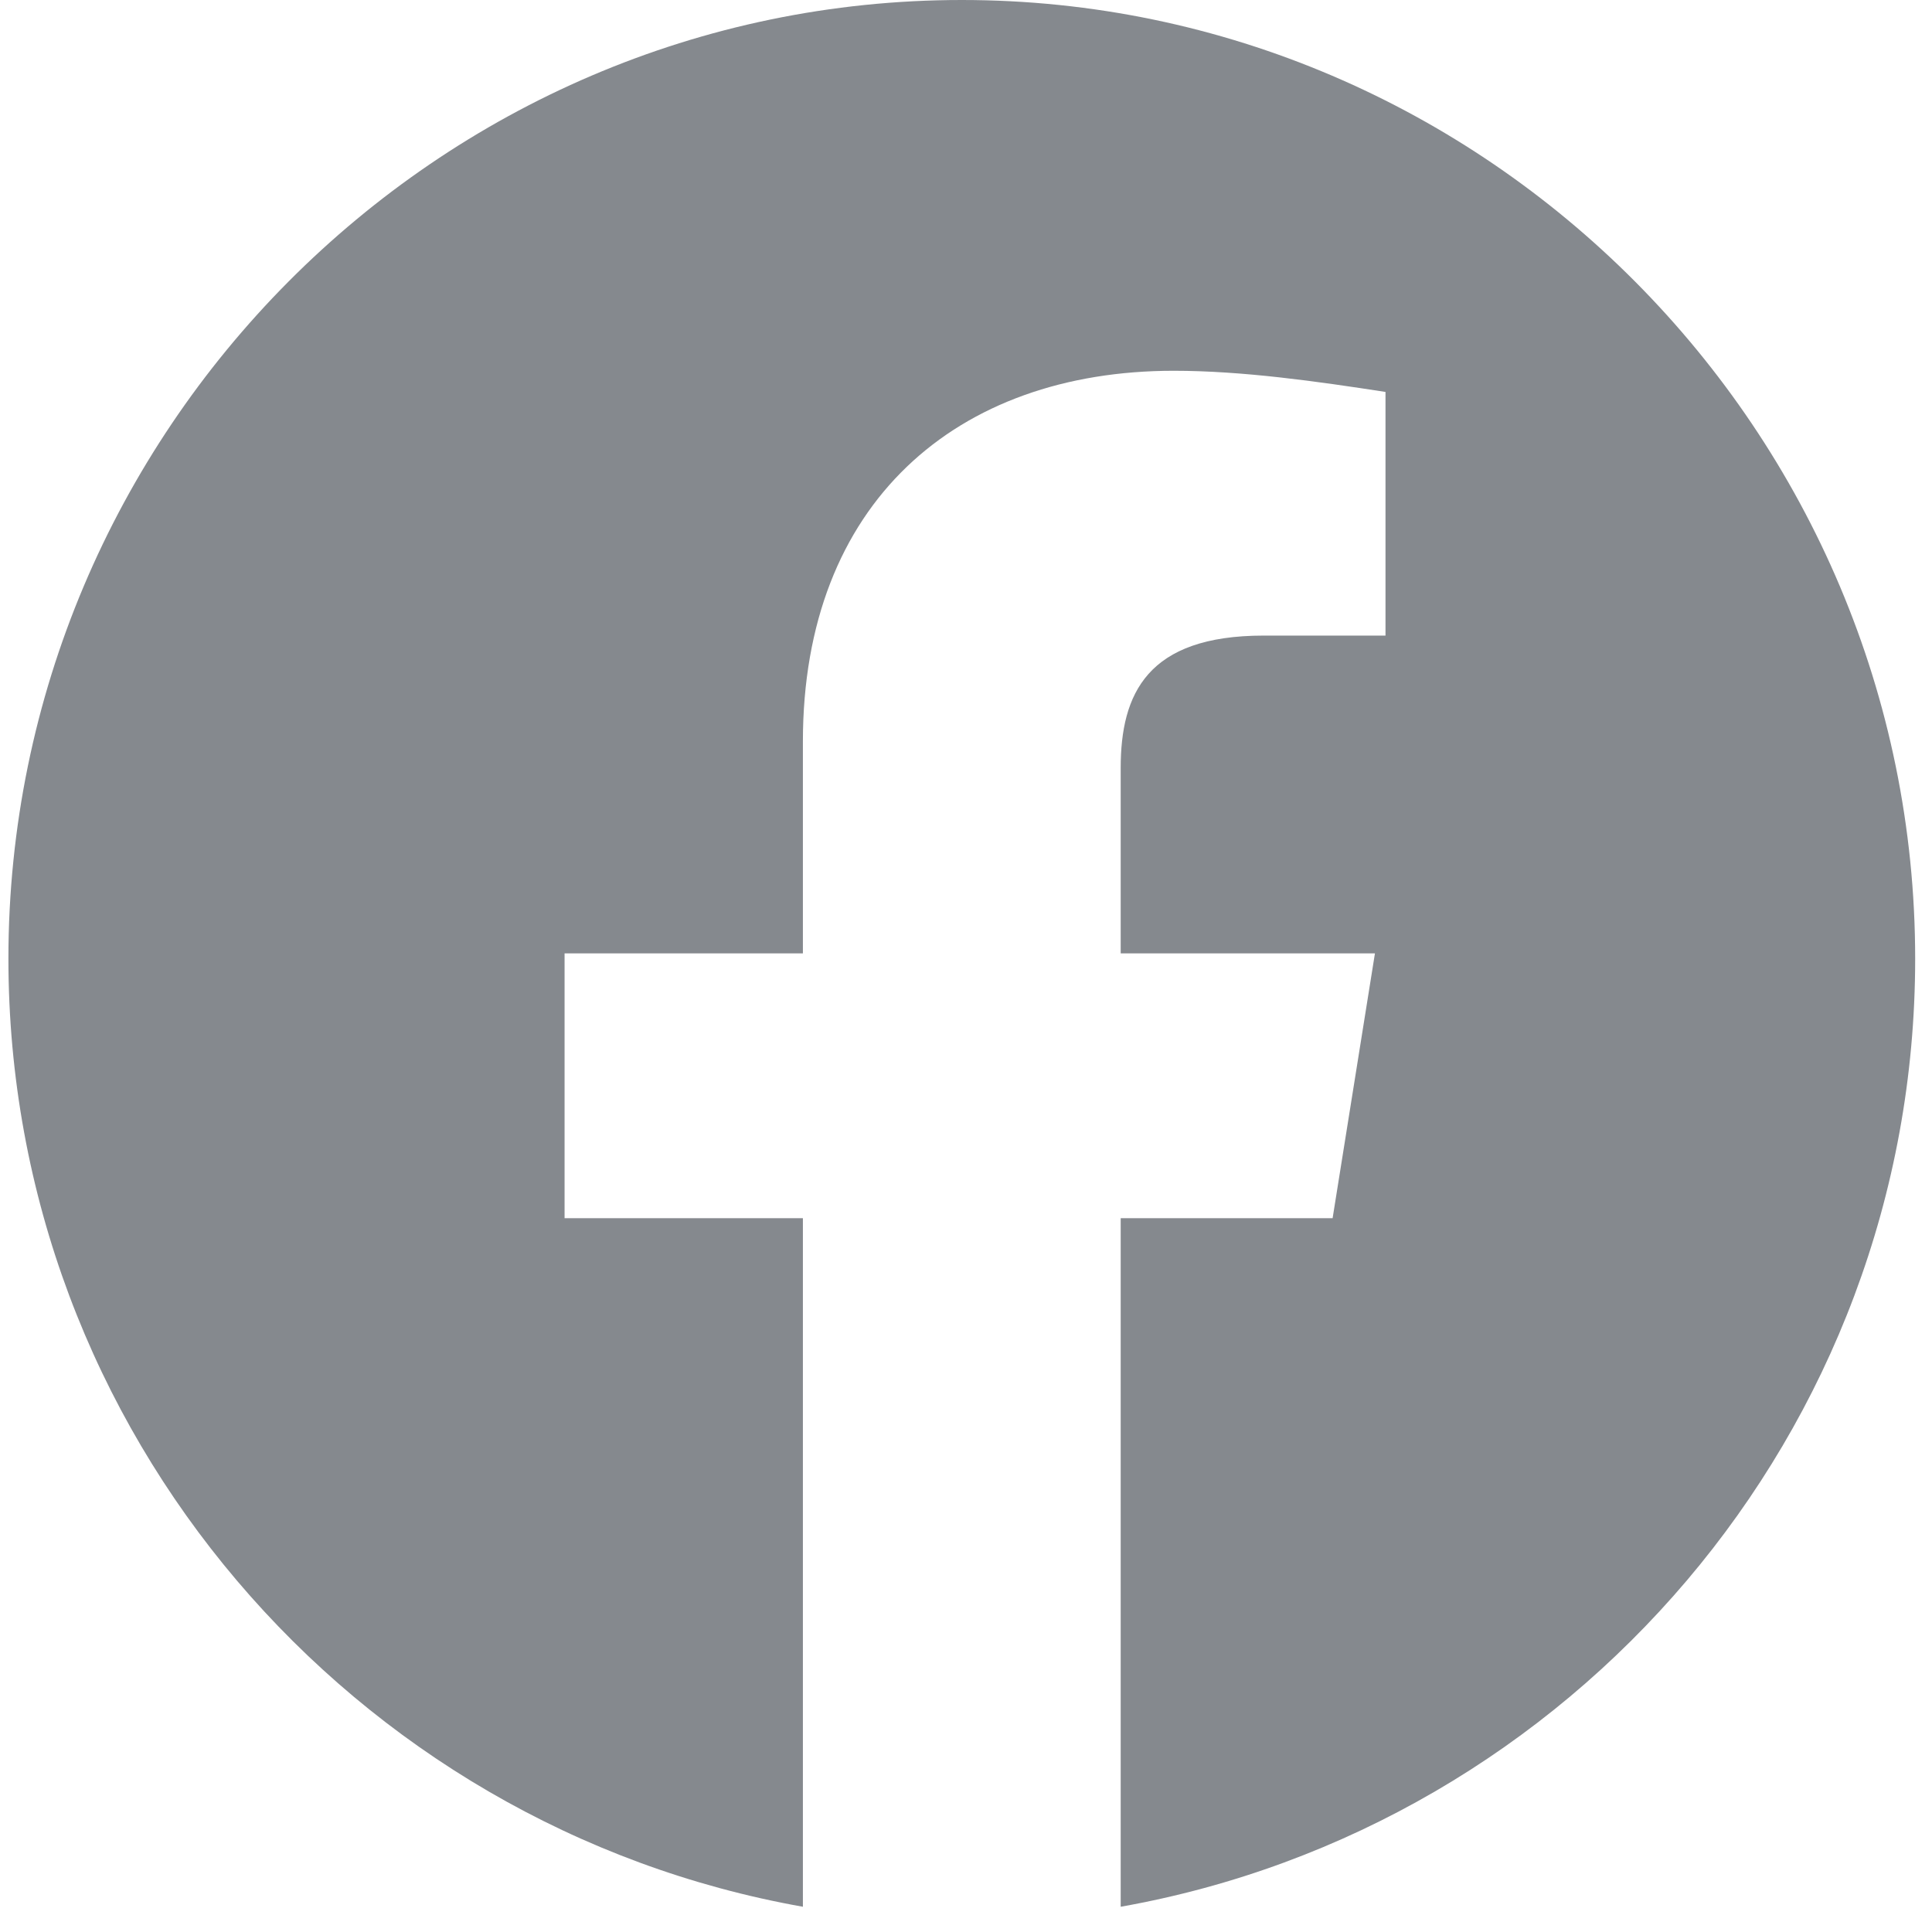 <svg width="45" height="45" viewBox="0 0 45 45" fill="none" xmlns="http://www.w3.org/2000/svg">
<g clip-path="url(#clip0_521_139)">
<path fillRule="evenodd" clipRule="evenodd" d="M0.196 22.33C0.196 33.37 8.215 42.551 18.701 44.412V28.374H13.15V22.206H18.701V17.271C18.701 11.719 22.278 8.636 27.338 8.636C28.94 8.636 30.669 8.882 32.271 9.129V14.804H29.434C26.72 14.804 26.103 16.16 26.103 17.889V22.206H32.025L31.039 28.374H26.103V44.412C36.59 42.551 44.608 33.372 44.608 22.33C44.608 10.048 34.616 0 22.402 0C10.189 0 0.196 10.048 0.196 22.33Z" fill="#85898E"/>
</g>
<defs>
<clipPath id="clip0_521_139">
<rect width="44.412" height="44.412" fill="white" transform="translate(0.196)"/>
</clipPath>
</defs>
</svg>
